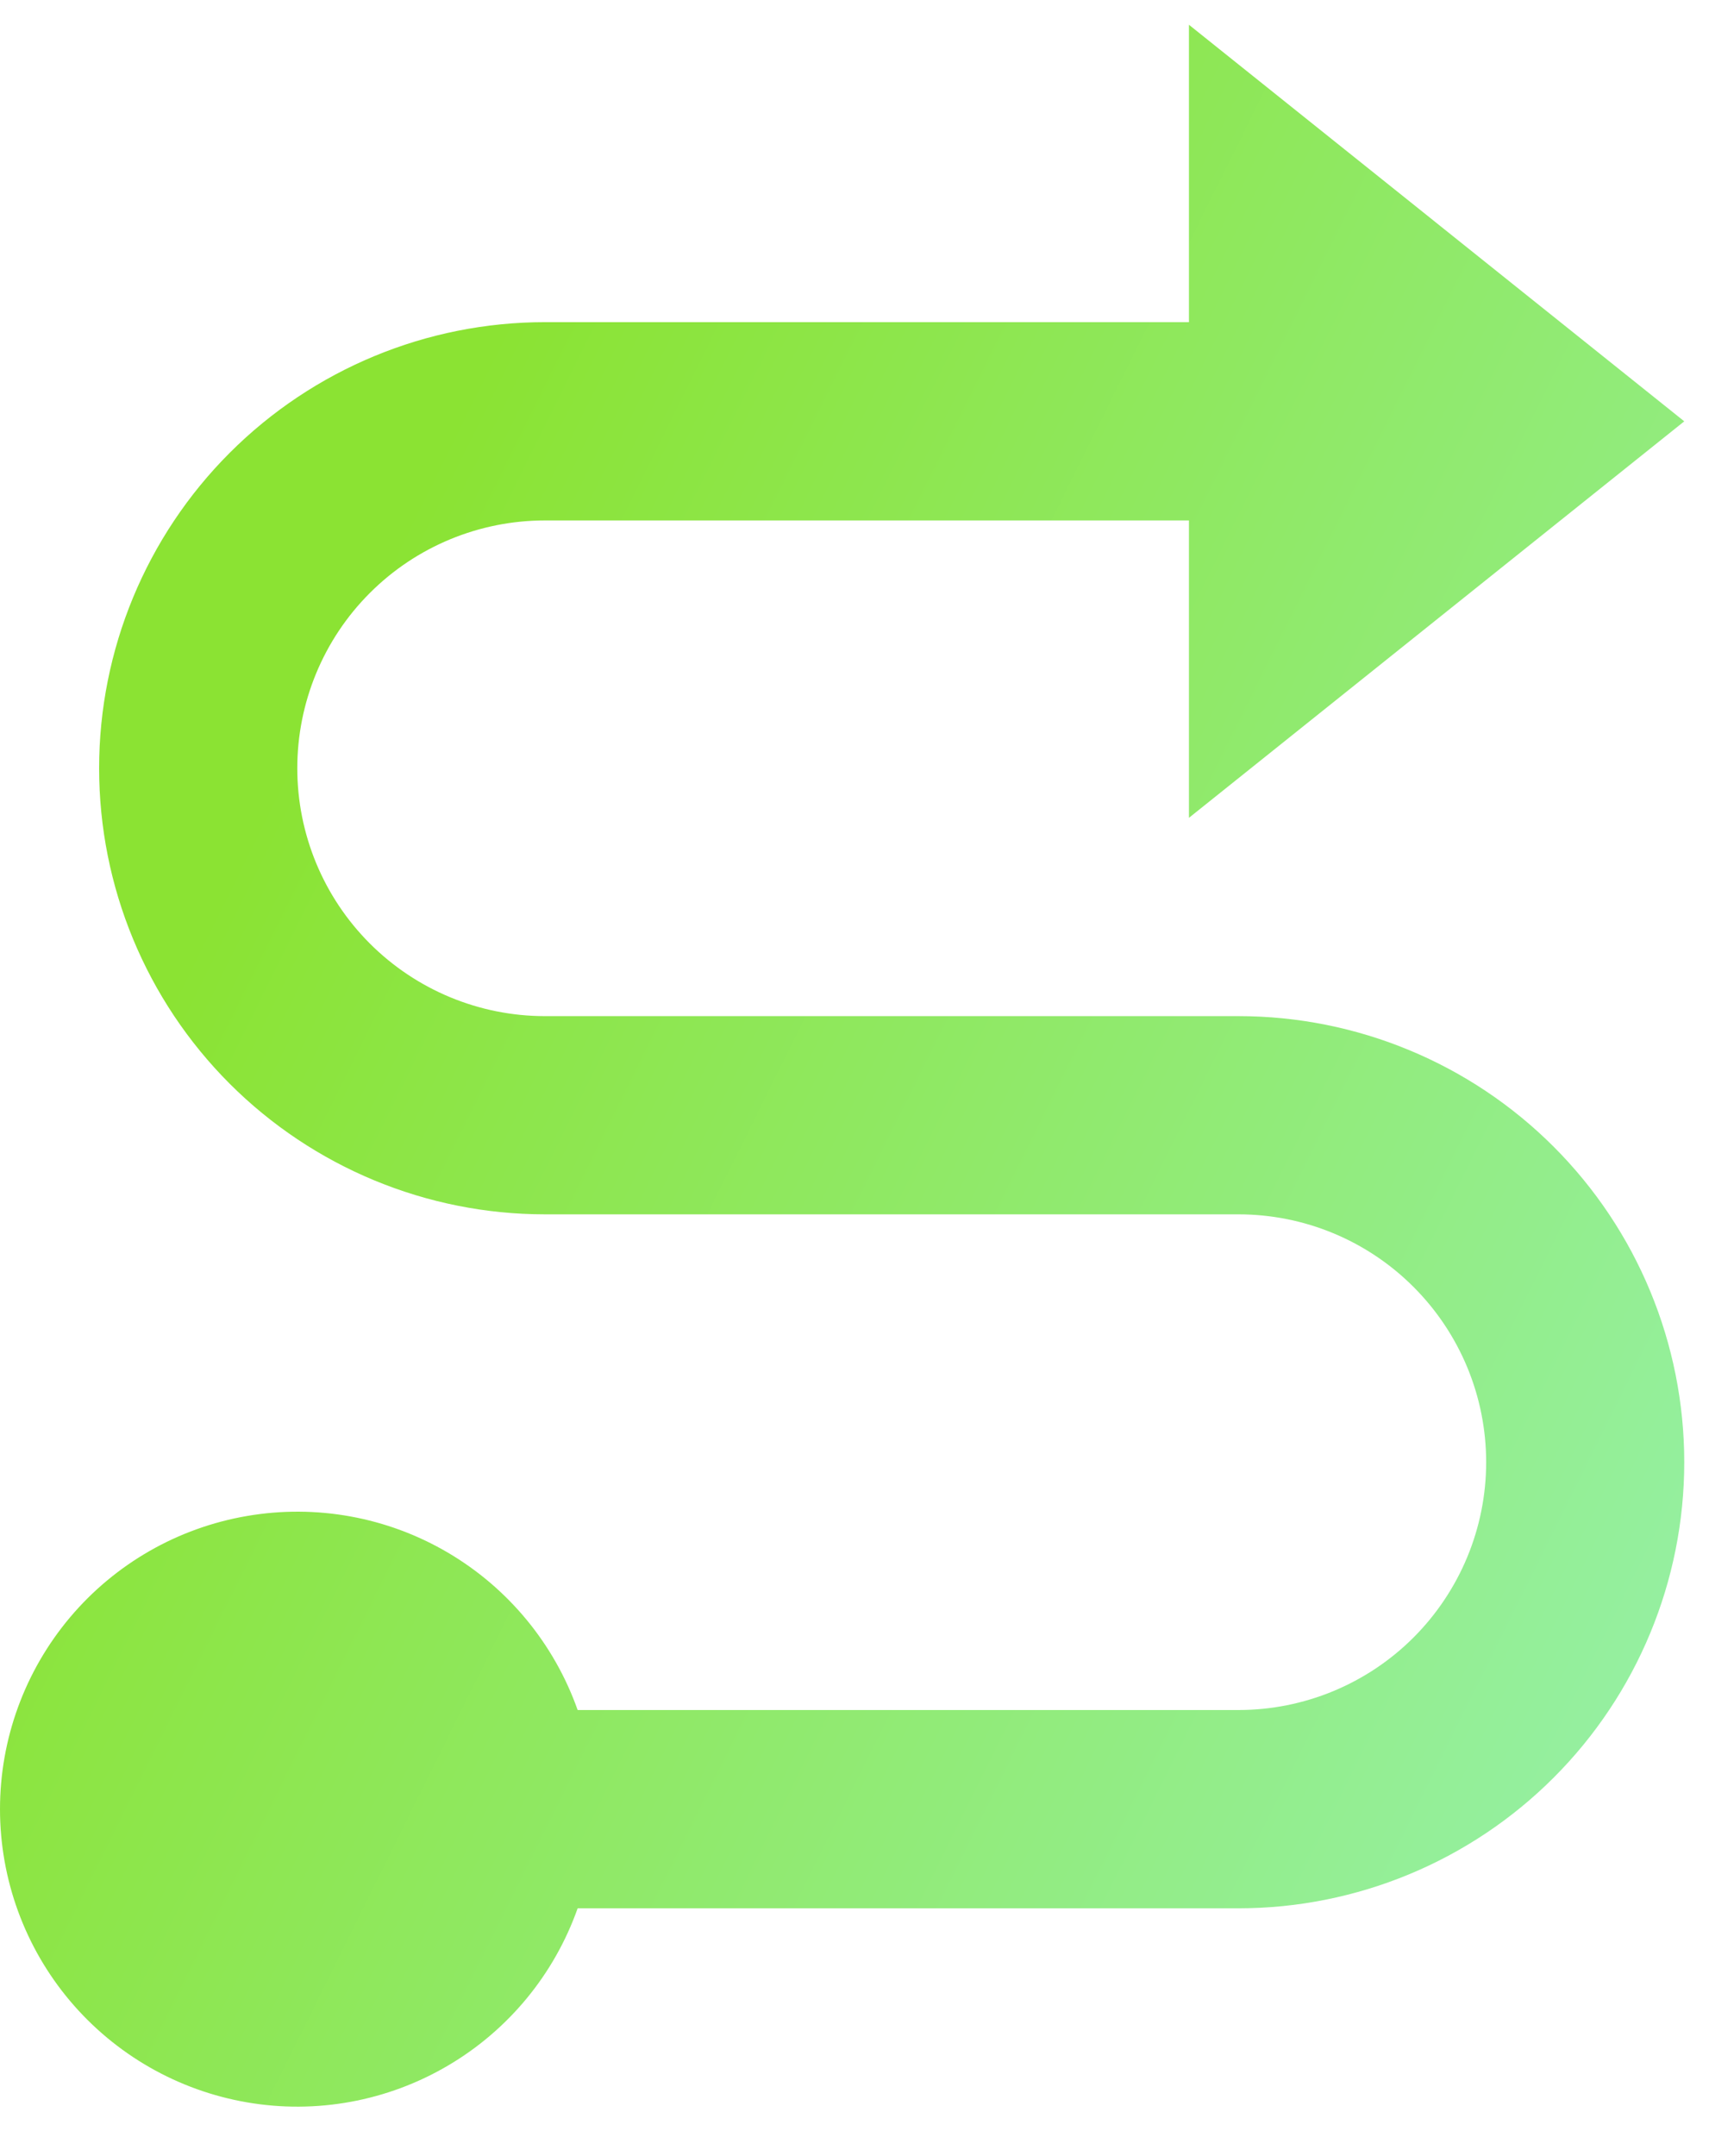 <svg width="23" height="29" viewBox="0 0 23 29" fill="none" xmlns="http://www.w3.org/2000/svg">
<path d="M16.001 4.333L7.334 4.333C5.743 4.333 4.217 4.965 3.091 6.091C1.966 7.216 1.334 8.742 1.334 10.333C1.334 11.925 1.966 13.451 3.091 14.576C4.217 15.701 5.743 16.333 7.334 16.333L16.667 16.333C17.551 16.333 18.399 16.684 19.024 17.31C19.649 17.935 20.001 18.782 20.001 19.667C20.001 20.551 19.649 21.398 19.024 22.024C18.399 22.649 17.551 23 16.667 23L7.774 23C7.459 22.11 6.84 21.36 6.026 20.882C5.212 20.404 4.255 20.23 3.325 20.39C2.395 20.549 1.551 21.032 0.942 21.754C0.334 22.476 -1.00781e-06 23.389 -1.04907e-06 24.333C-1.09033e-06 25.277 0.334 26.191 0.942 26.912C1.551 27.634 2.395 28.117 3.325 28.277C4.255 28.437 5.212 28.262 6.026 27.784C6.84 27.307 7.459 26.557 7.774 25.667L16.667 25.667C18.259 25.667 19.785 25.034 20.91 23.909C22.035 22.784 22.667 21.258 22.667 19.667C22.667 18.075 22.035 16.549 20.91 15.424C19.785 14.299 18.259 13.667 16.667 13.667L7.334 13.667C6.45 13.667 5.602 13.315 4.977 12.69C4.352 12.065 4.001 11.217 4.001 10.333C4.001 9.449 4.352 8.601 4.977 7.976C5.602 7.351 6.45 7 7.334 7L16.001 7L16.001 11L22.667 5.667L16.001 0.333L16.001 4.333Z" fill="url(#paint0_linear_23475_1540)" fill-opacity="0.8"/>
<defs>
<linearGradient id="paint0_linear_23475_1540" x1="8.774" y1="0.333" x2="31.071" y2="11.396" gradientUnits="userSpaceOnUse">
<stop stop-color="#6EDC00"/>
<stop offset="1" stop-color="#7CEE9C"/>
</linearGradient>
</defs>
</svg>
